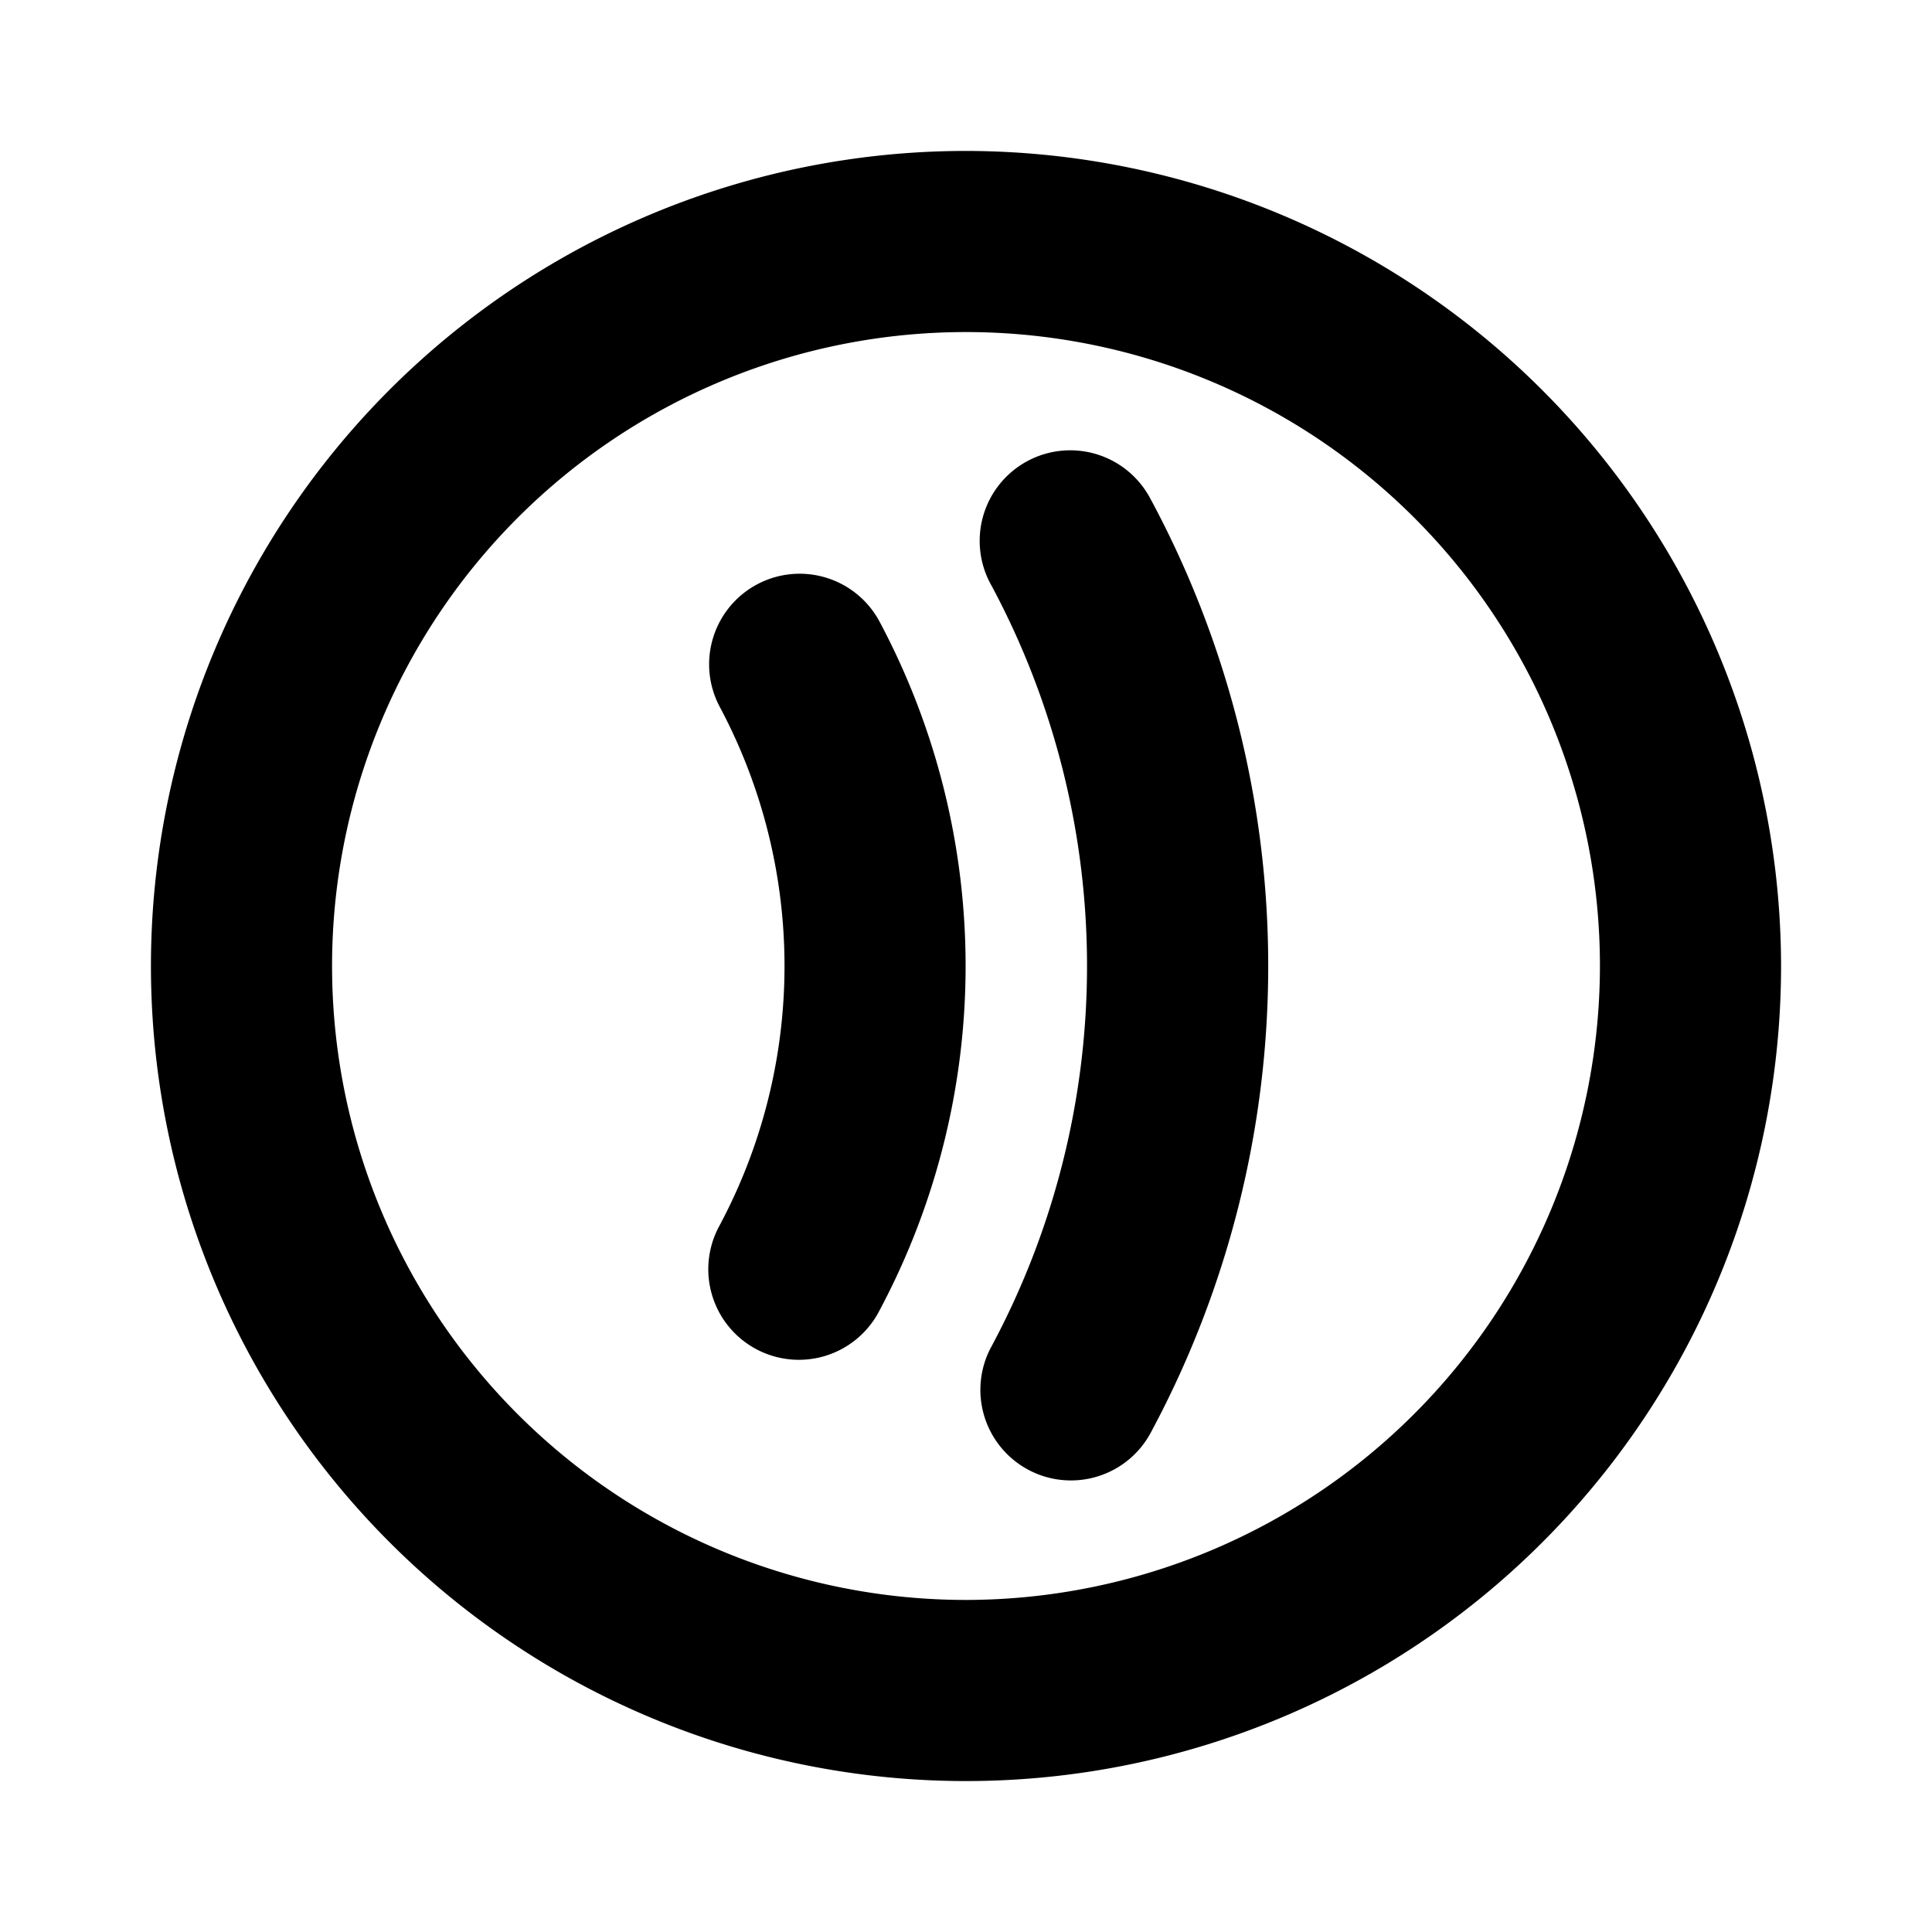 <?xml version="1.0" encoding="UTF-8"?>
<svg xmlns="http://www.w3.org/2000/svg" width="32" height="32" fill="#000000" viewBox="0 0 256 256">
  <path d="M152.58,66.35a130.61,130.61,0,0,1,0,123.3,12,12,0,1,1-21.17-11.3,106.7,106.7,0,0,0,0-100.7,12,12,0,1,1,21.16-11.3ZM100.36,77.41a12,12,0,0,0-5,16.23,73,73,0,0,1,0,68.72,12,12,0,1,0,21.18,11.28,97,97,0,0,0,0-91.28A12,12,0,0,0,100.36,77.41ZM236,128A108,108,0,1,1,128,20,108.12,108.12,0,0,1,236,128Zm-24,0a84,84,0,1,0-84,84A84.09,84.09,0,0,0,212,128Z"></path>
</svg>
